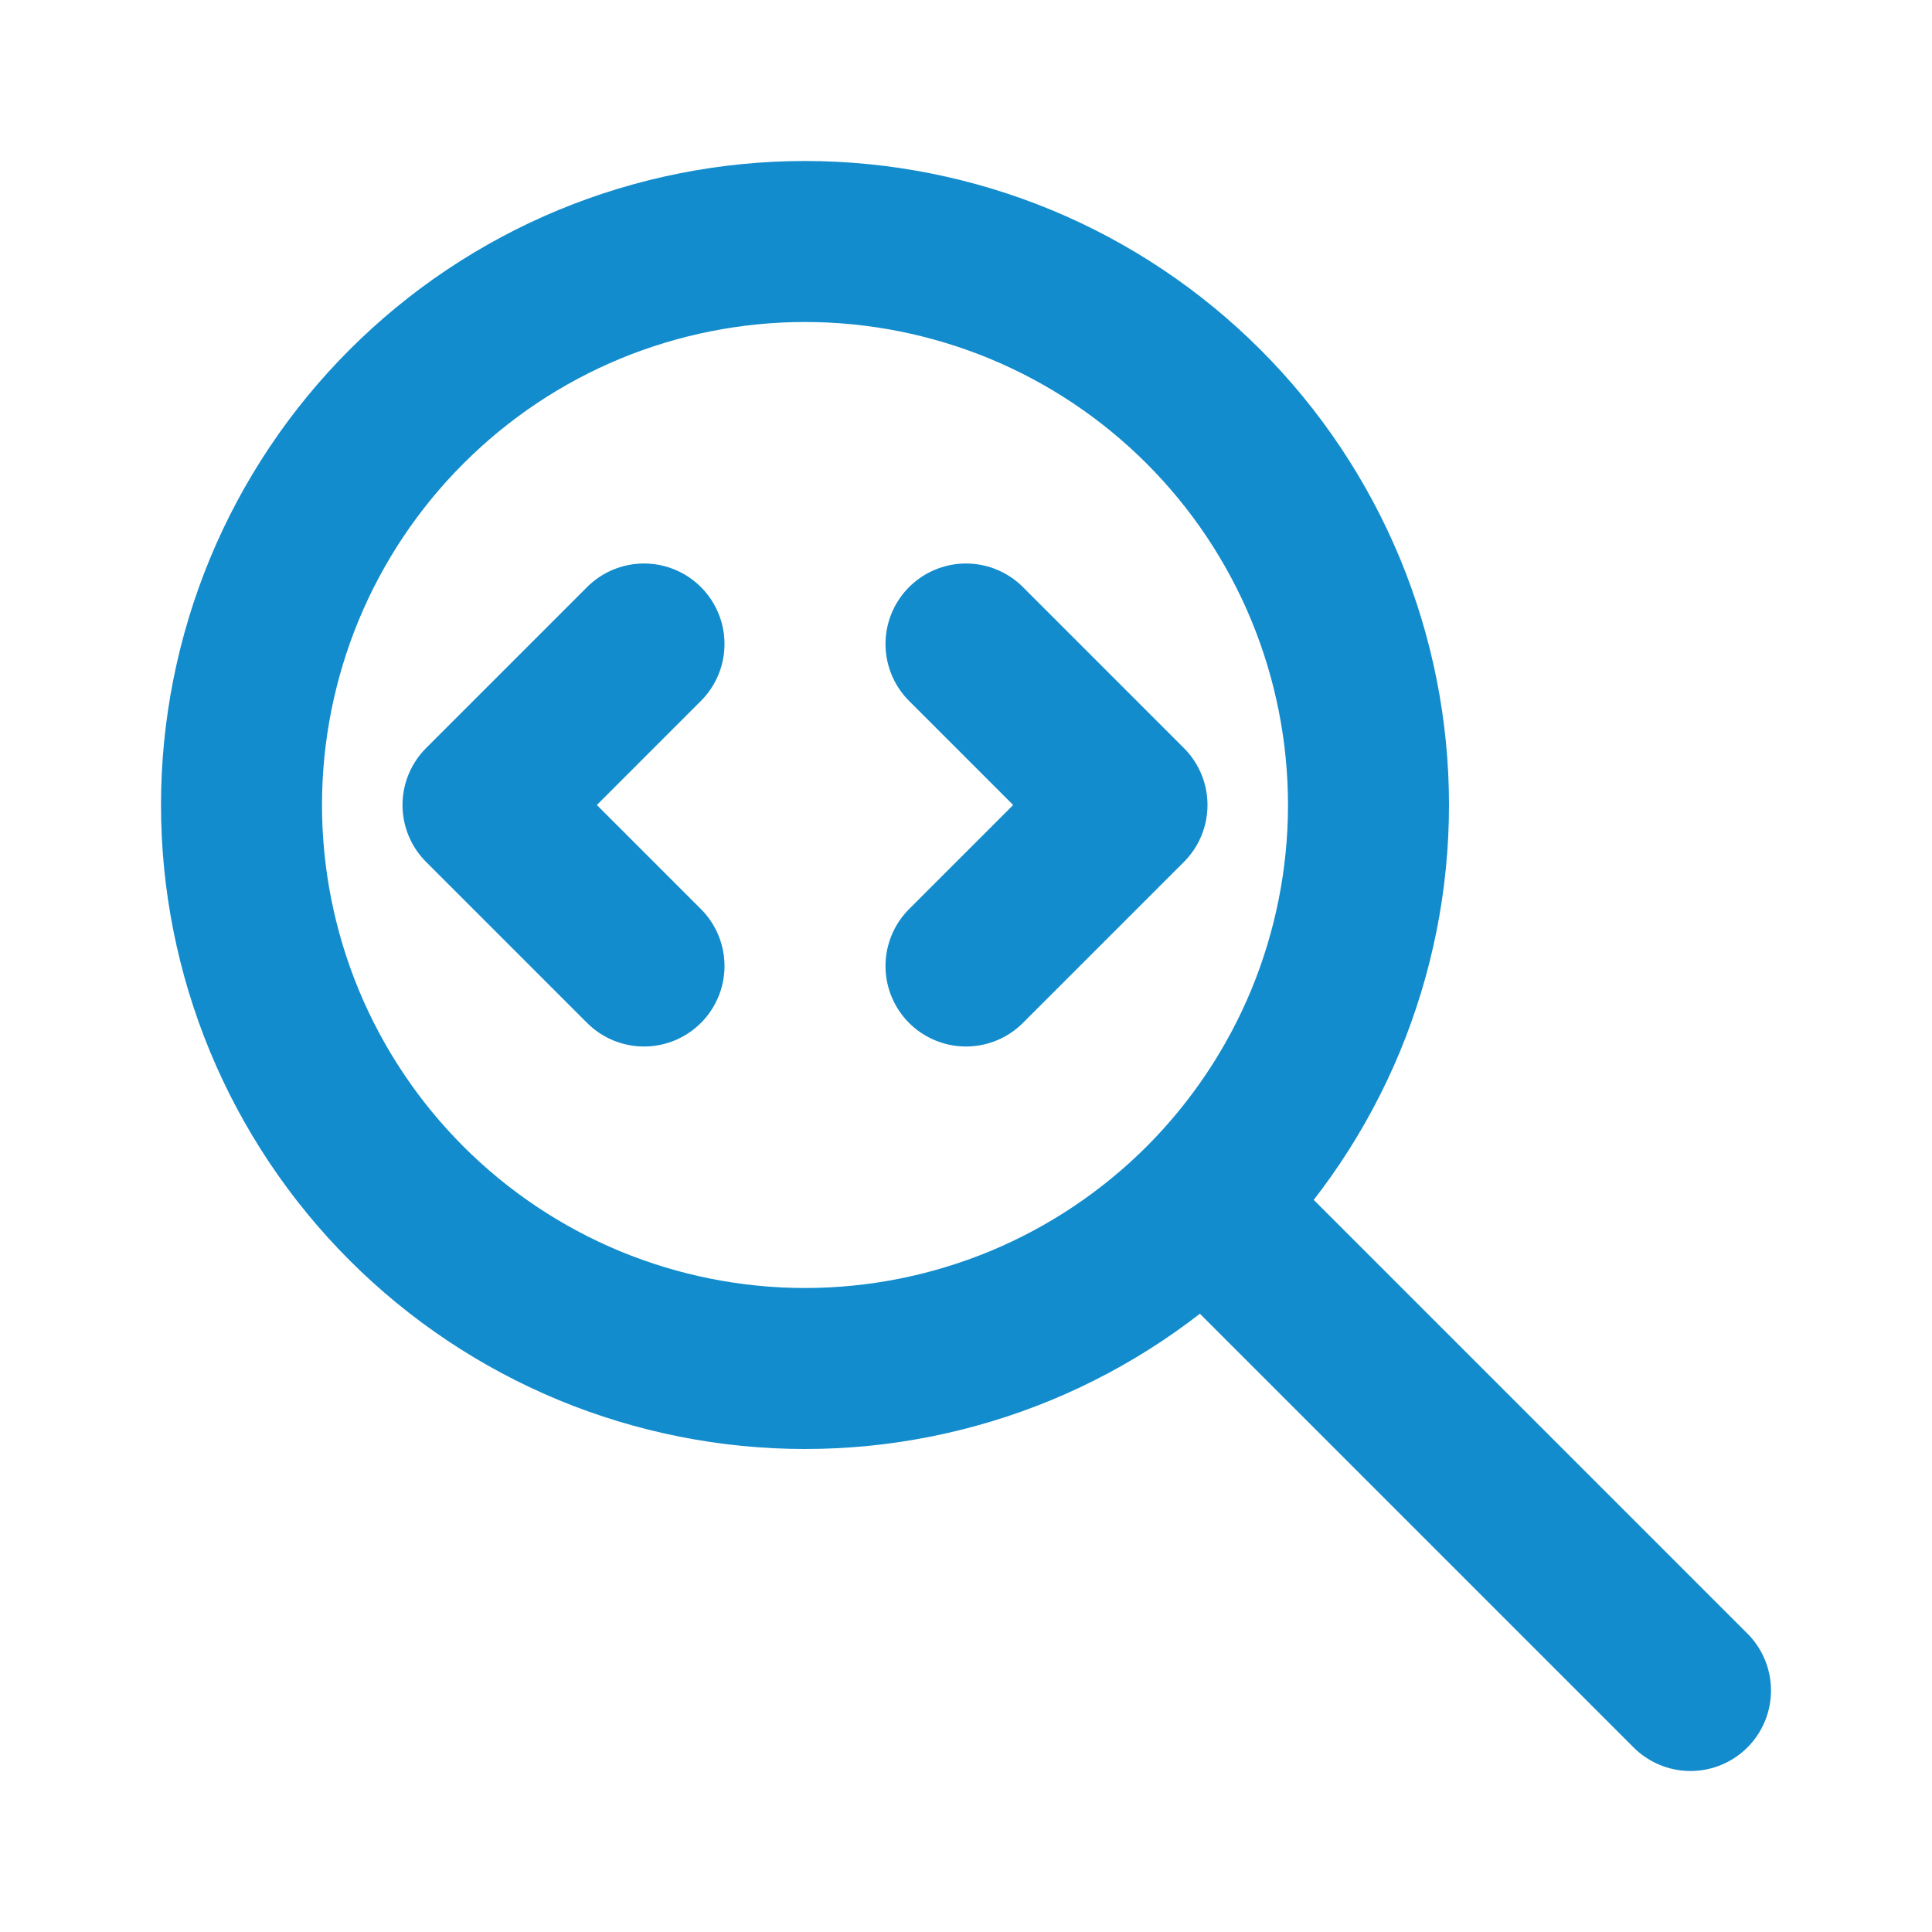 <?xml version="1.0" encoding="utf-8"?>
<svg xmlns="http://www.w3.org/2000/svg" fill="none" height="100%" overflow="visible" preserveAspectRatio="none" style="display: block;" viewBox="0 0 27 27" width="100%">
<g id="Group 2995">
<g clip-path="url(#clip0_0_40)" id="Frame">
<g id="Vector">
</g>
<path d="M3.375 11.25C3.375 12.284 3.579 13.308 3.974 14.264C4.37 15.219 4.95 16.087 5.682 16.819C6.413 17.55 7.281 18.13 8.236 18.526C9.192 18.921 10.216 19.125 11.25 19.125C12.284 19.125 13.308 18.921 14.264 18.526C15.219 18.13 16.087 17.55 16.819 16.819C17.55 16.087 18.13 15.219 18.526 14.264C18.921 13.308 19.125 12.284 19.125 11.25C19.125 10.216 18.921 9.192 18.526 8.236C18.13 7.281 17.55 6.413 16.819 5.682C16.087 4.95 15.219 4.37 14.264 3.974C13.308 3.579 12.284 3.375 11.25 3.375C10.216 3.375 9.192 3.579 8.236 3.974C7.281 4.37 6.413 4.95 5.682 5.682C4.95 6.413 4.37 7.281 3.974 8.236C3.579 9.192 3.375 10.216 3.375 11.25Z" id="Vector_2" stroke="#138CCD" stroke-linecap="round" stroke-linejoin="round" stroke-width="2.25"/>
<path d="M23.625 23.625L16.875 16.875" id="Vector_3" stroke="#138CCD" stroke-linecap="round" stroke-linejoin="round" stroke-width="2.25"/>
<path d="M9 9L6.75 11.25L9 13.5" id="Vector_4" stroke="#138CCD" stroke-linecap="round" stroke-linejoin="round" stroke-width="2.25"/>
<path d="M13.5 9L15.75 11.25L13.5 13.5" id="Vector_5" stroke="#138CCD" stroke-linecap="round" stroke-linejoin="round" stroke-width="2.25"/>
</g>
</g>
<defs>
<clipPath id="clip0_0_40">
<rect fill="white" height="27" width="27"/>
</clipPath>
</defs>
</svg>